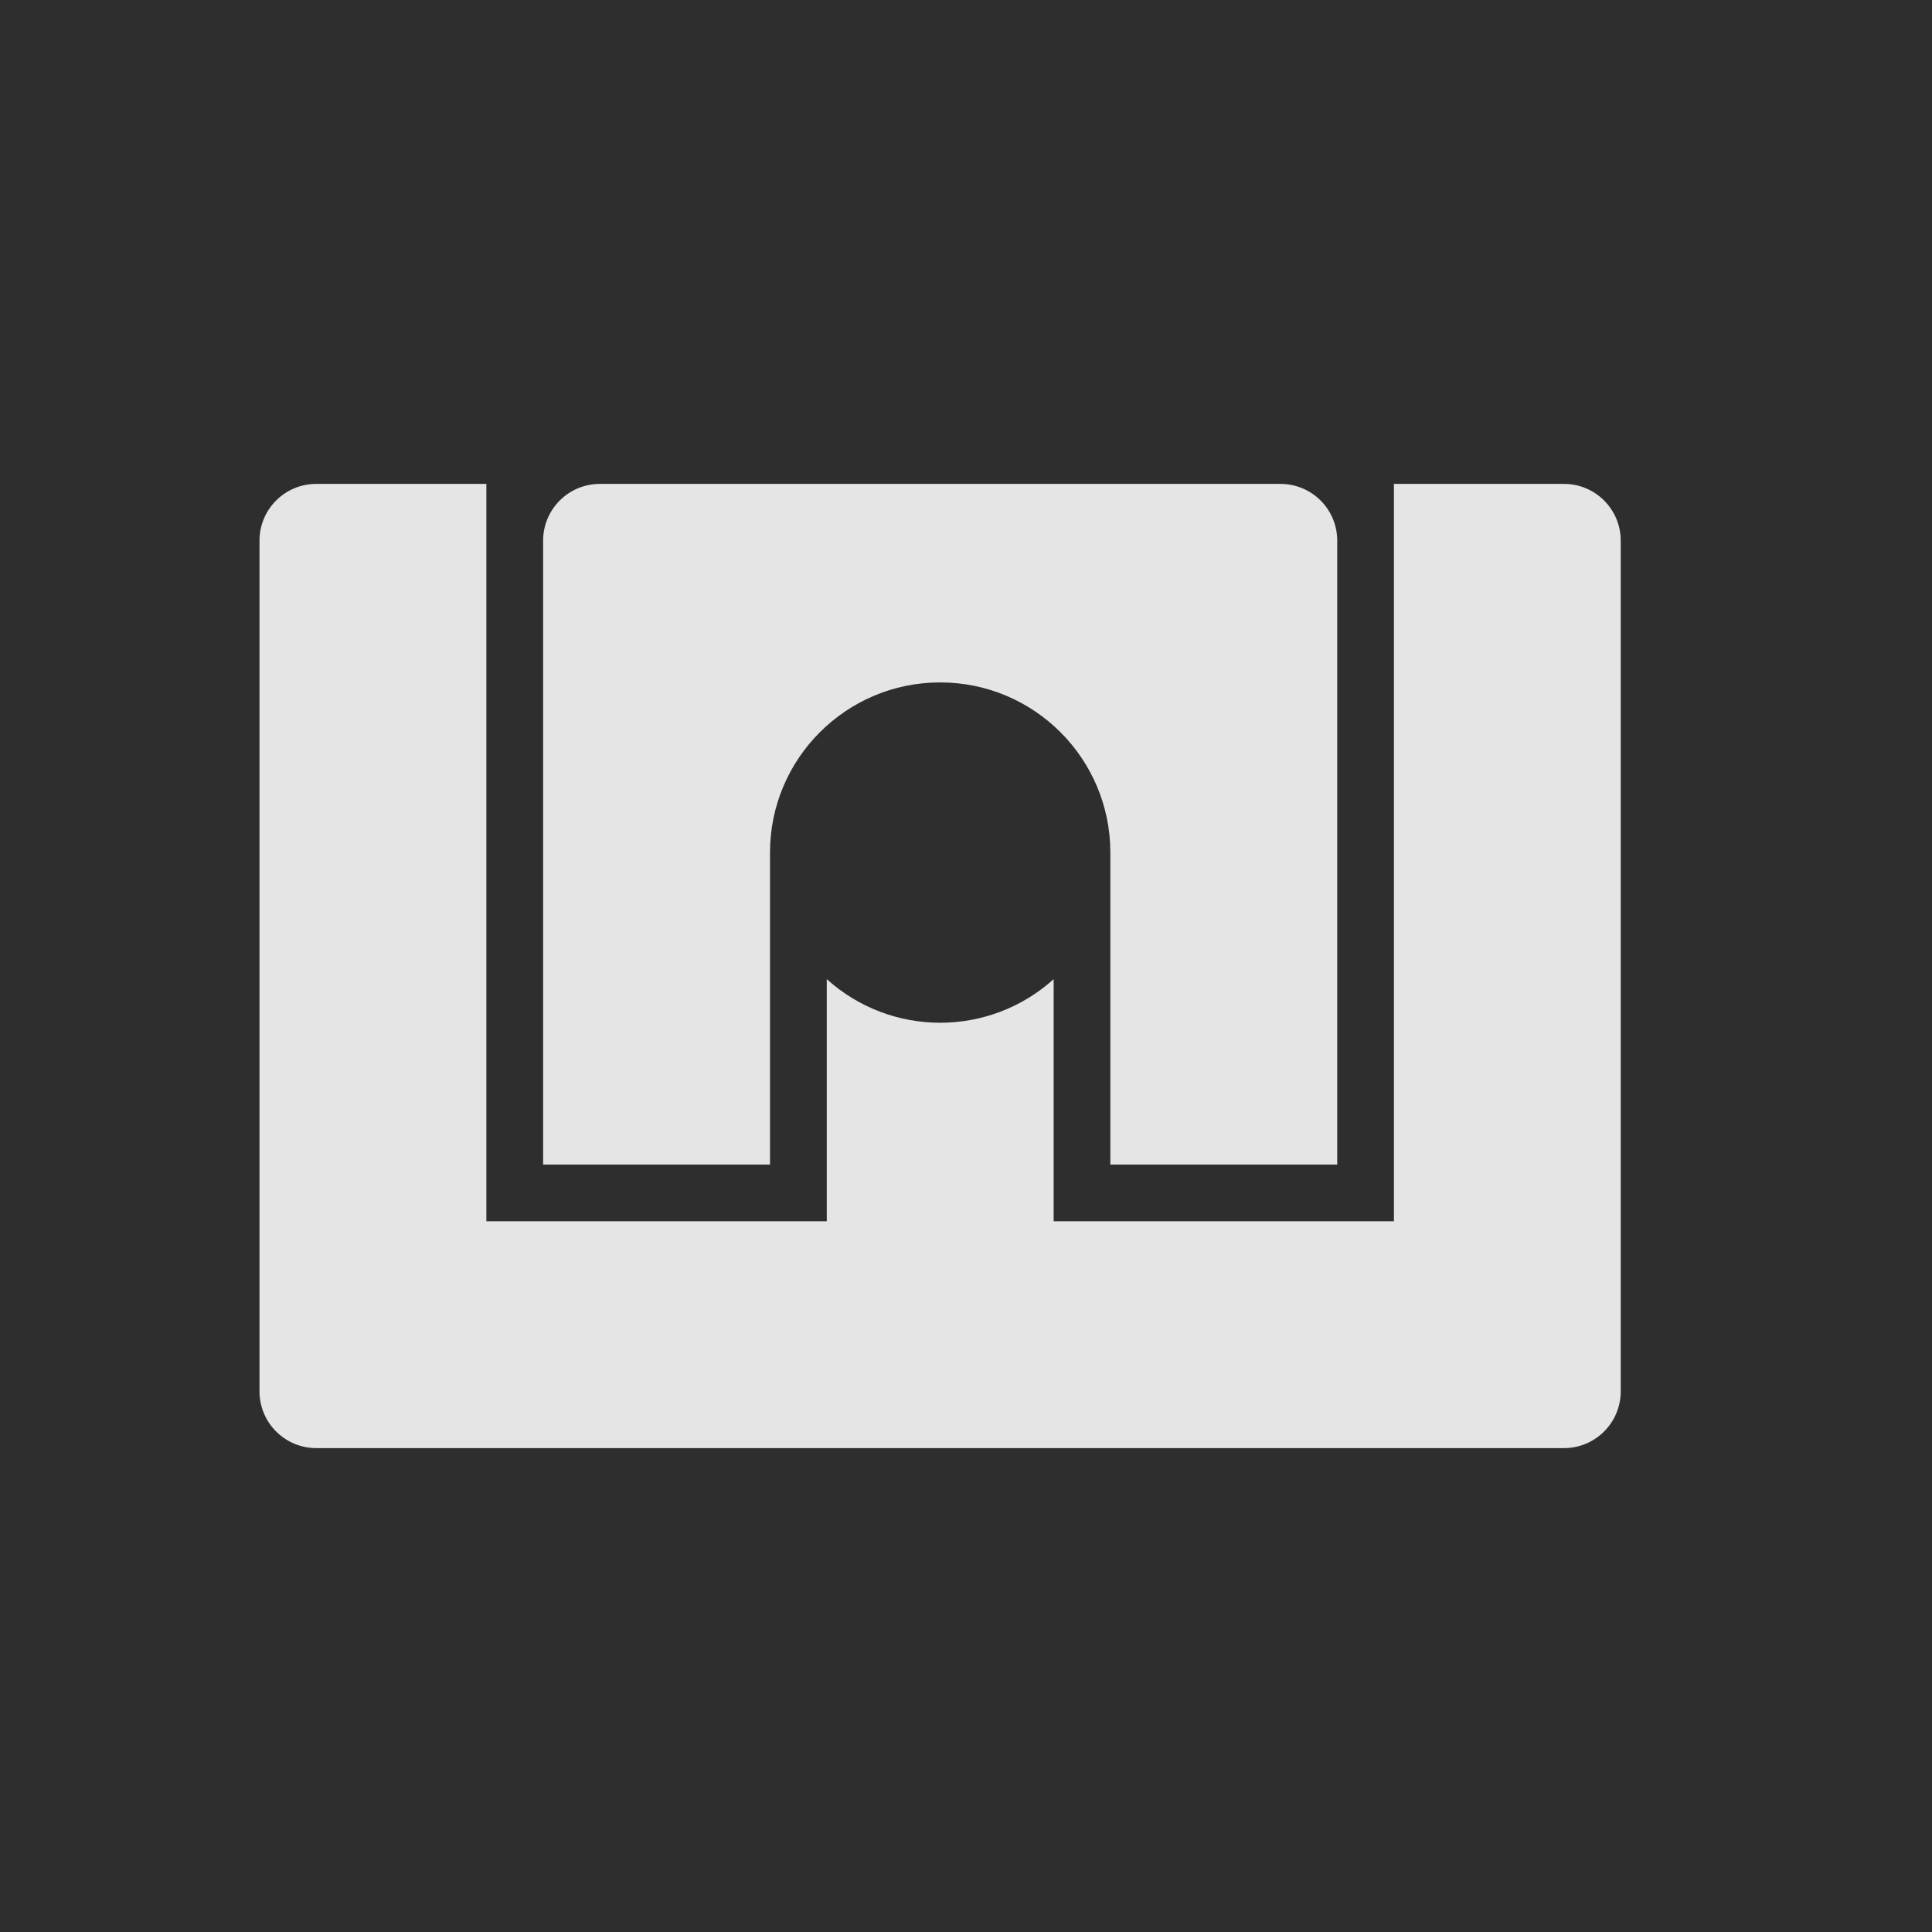 <?xml version="1.0" encoding="UTF-8"?>
<svg xmlns="http://www.w3.org/2000/svg" viewBox="0 0 1080 1080">
  <rect x="0" y="0" width="1080" height="1080" fill="#808080" stroke="none"/>
  <path d="m-1.135-.544h1083.22v1081.877h-1083.22z" fill="#2e2e2e"></path>
  <path d="m139 266.5h802v547h-802z" fill="none"></path>
  <g fill="#f9f9f9">
    <path d="m734.34 3h-95.13v412.2h-190.21v-135.35c-36.034 32.49-90.796 32.49-126.83 0v135.35h-190.28v-412.2h-95.12c-17.511.006-31.704 14.199-31.71 31.71v475.61c.028 17.497 14.213 31.669 31.71 31.68h697.57c17.477-.039 31.633-14.203 31.66-31.68v-475.61c-.005-17.491-14.169-31.677-31.66-31.71z" opacity=".9" transform="translate(140 267.5)"></path>
    <path d="m575.8 3h-380.49c-17.513 0-31.71 14.197-31.71 31.71v348.78h126.83v-174.39c0-52.536 42.589-95.125 95.125-95.125s95.125 42.589 95.125 95.125v174.39h126.83v-348.78c0-8.41-3.341-16.476-9.288-22.422s-14.012-9.288-22.422-9.288z" opacity=".9" transform="translate(140.01 267.5)"></path>
  </g>
</svg>

